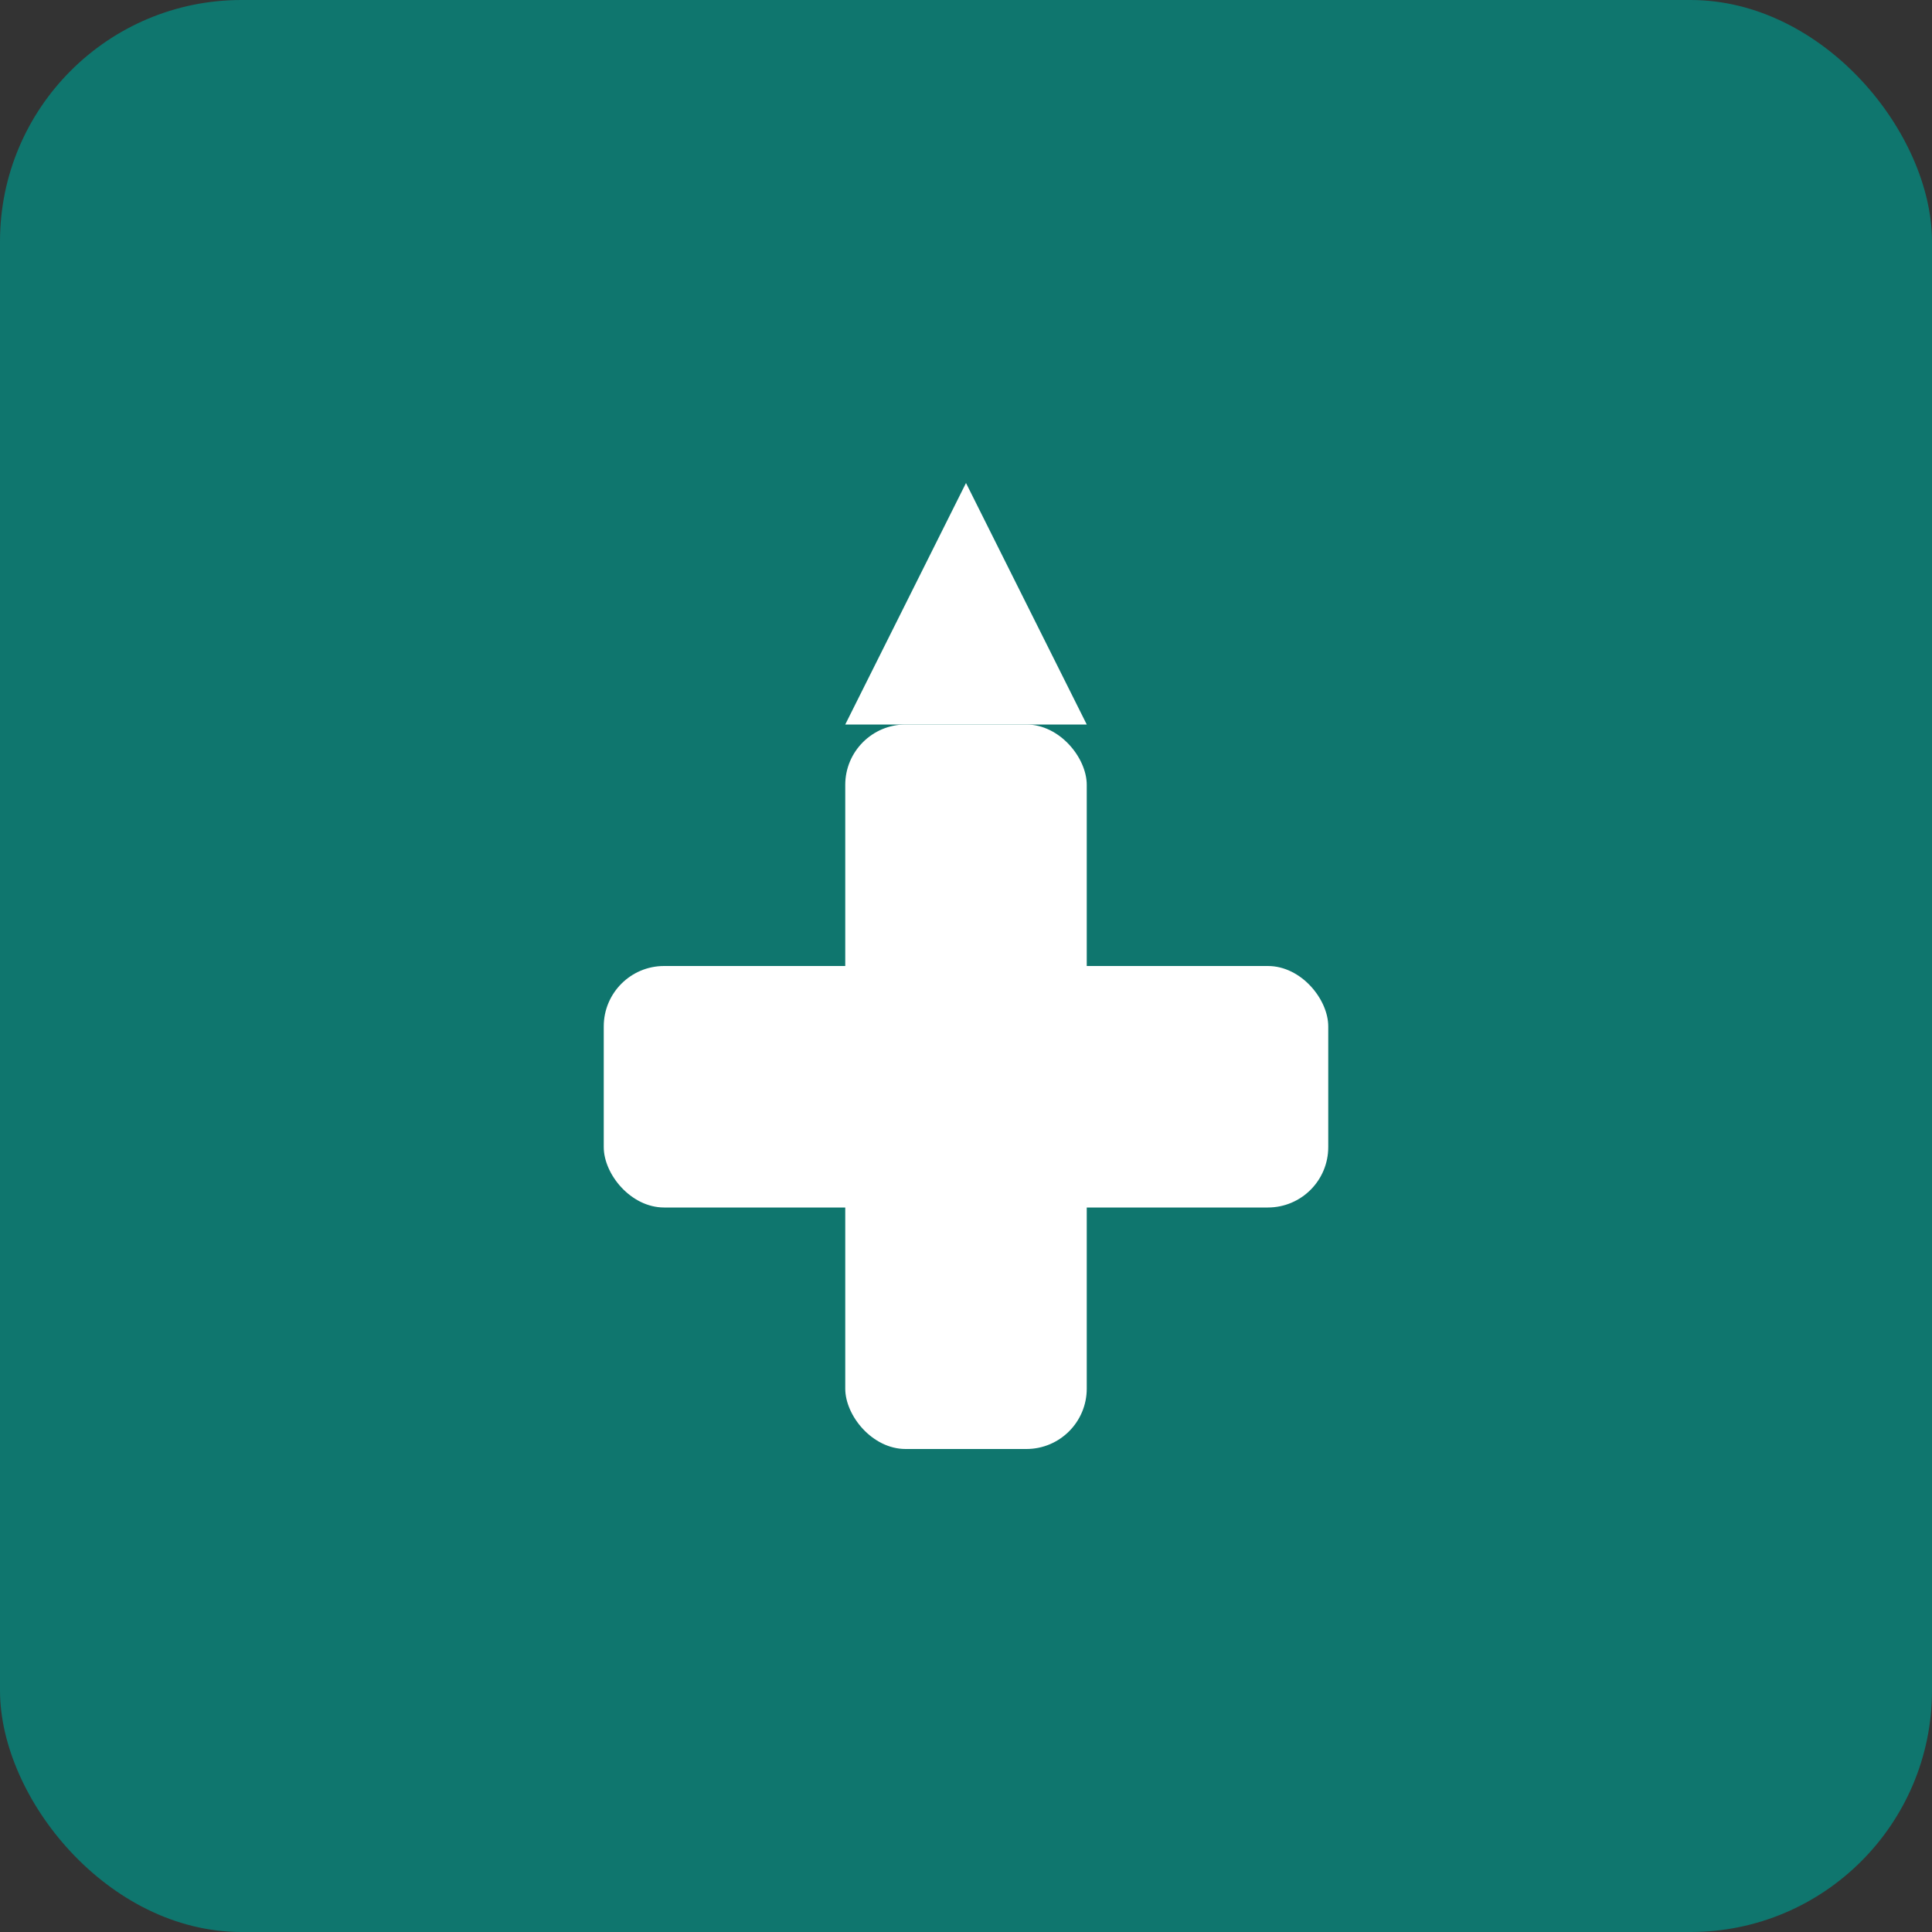 <svg xmlns="http://www.w3.org/2000/svg" viewBox="0 0 32 32" fill="none">
  <rect x="0" y="0" width="32" height="32" fill="#333333" stroke="none"/>
  <rect width="32" height="32" rx="4" fill="#0f766e"/>
  <path d="M16 8l2 4h-4l2-4z" fill="#fff"/>
  <rect x="14" y="12" width="4" height="12" rx="1" fill="#fff"/>
  <rect x="10" y="16" width="12" height="4" rx="1" fill="#fff"/>
</svg>
